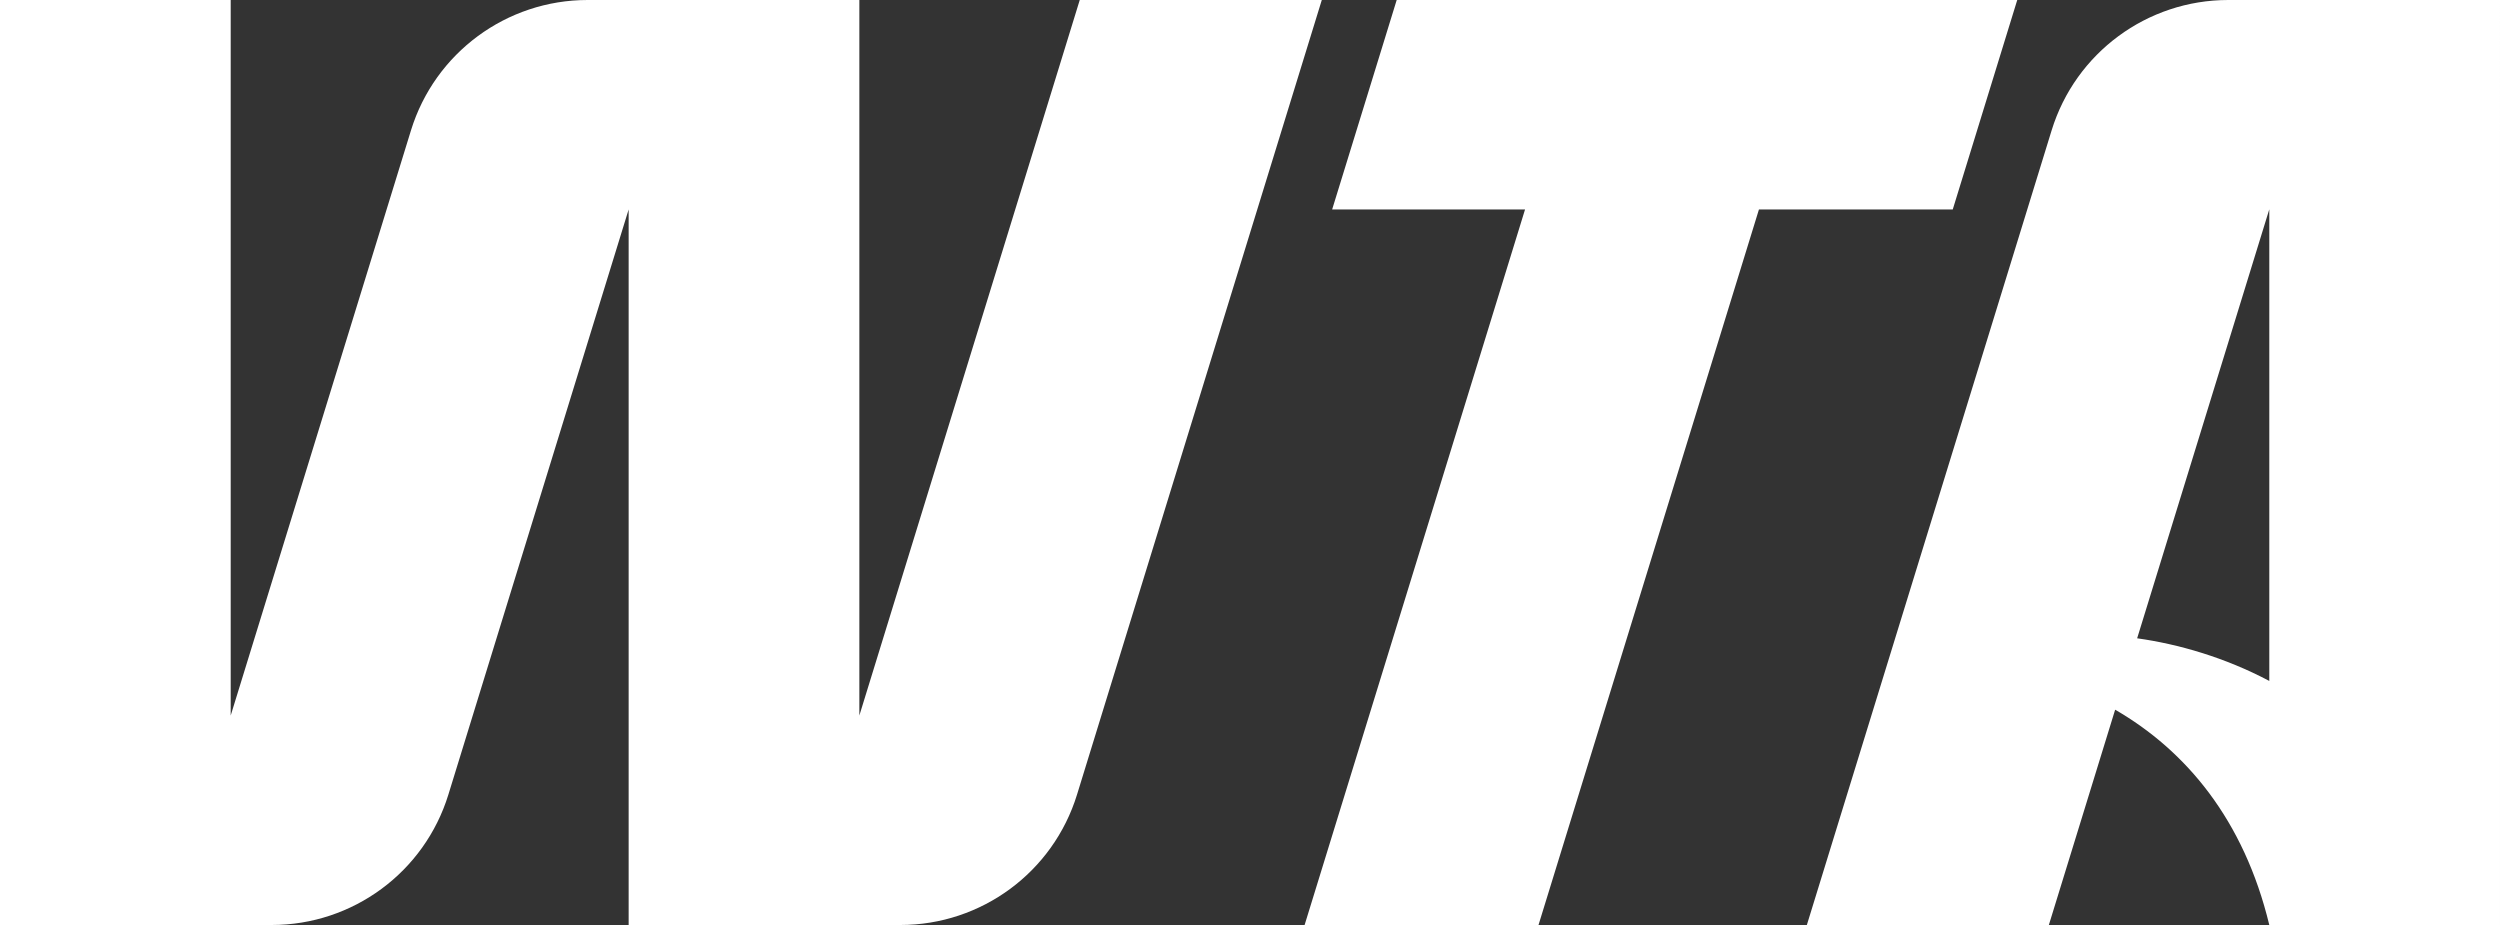 <?xml version="1.0" encoding="UTF-8"?>
<svg xmlns="http://www.w3.org/2000/svg" version="1.1" viewBox="0 0 500 185">
  <rect x="0" y="0" width="500" height="185" fill="#333333" stroke="none"/>
  <defs>
    <style>
      .cls-1 {
        fill: #fff;
      }
    </style>
  </defs>
  <!-- Generator: Adobe Illustrator 28.7.0, SVG Export Plug-In . SVG Version: 1.2.0 Build 136)  -->
  <g>
    <g id="ARTWORK">
      <g>
        <path class="cls-1" d="M445.65,0C429.43,0,415.1,10.57,410.33,26.06l-48.96,158.94h48.4l13.26-43.06c14.17,8.19,25.76,22.03,30.83,43.06h0s0,0,0,0h46.14V0h-54.35ZM427.43,127.66l26.43-85.8v94.33c-8.87-4.7-18.2-7.38-26.43-8.53Z"/>
        <path class="cls-1" d="M215.95,0l-44.08,143.11V0h-54.34C101.3,0,86.98,10.57,82.2,26.06l-36.06,117.05V0H0v185h54.34c16.23,0,30.55-10.57,35.33-26.06l36.06-117.05v143.11h54.34c16.23,0,30.55-10.57,35.33-26.06L264.36,0h-48.41Z"/>
        <polygon class="cls-1" points="403.45 0 279.34 0 266.43 41.89 305.01 41.89 260.92 185 307.7 185 351.79 41.89 390.55 41.89 403.45 0"/>
      </g>
    </g>
  </g>
</svg>